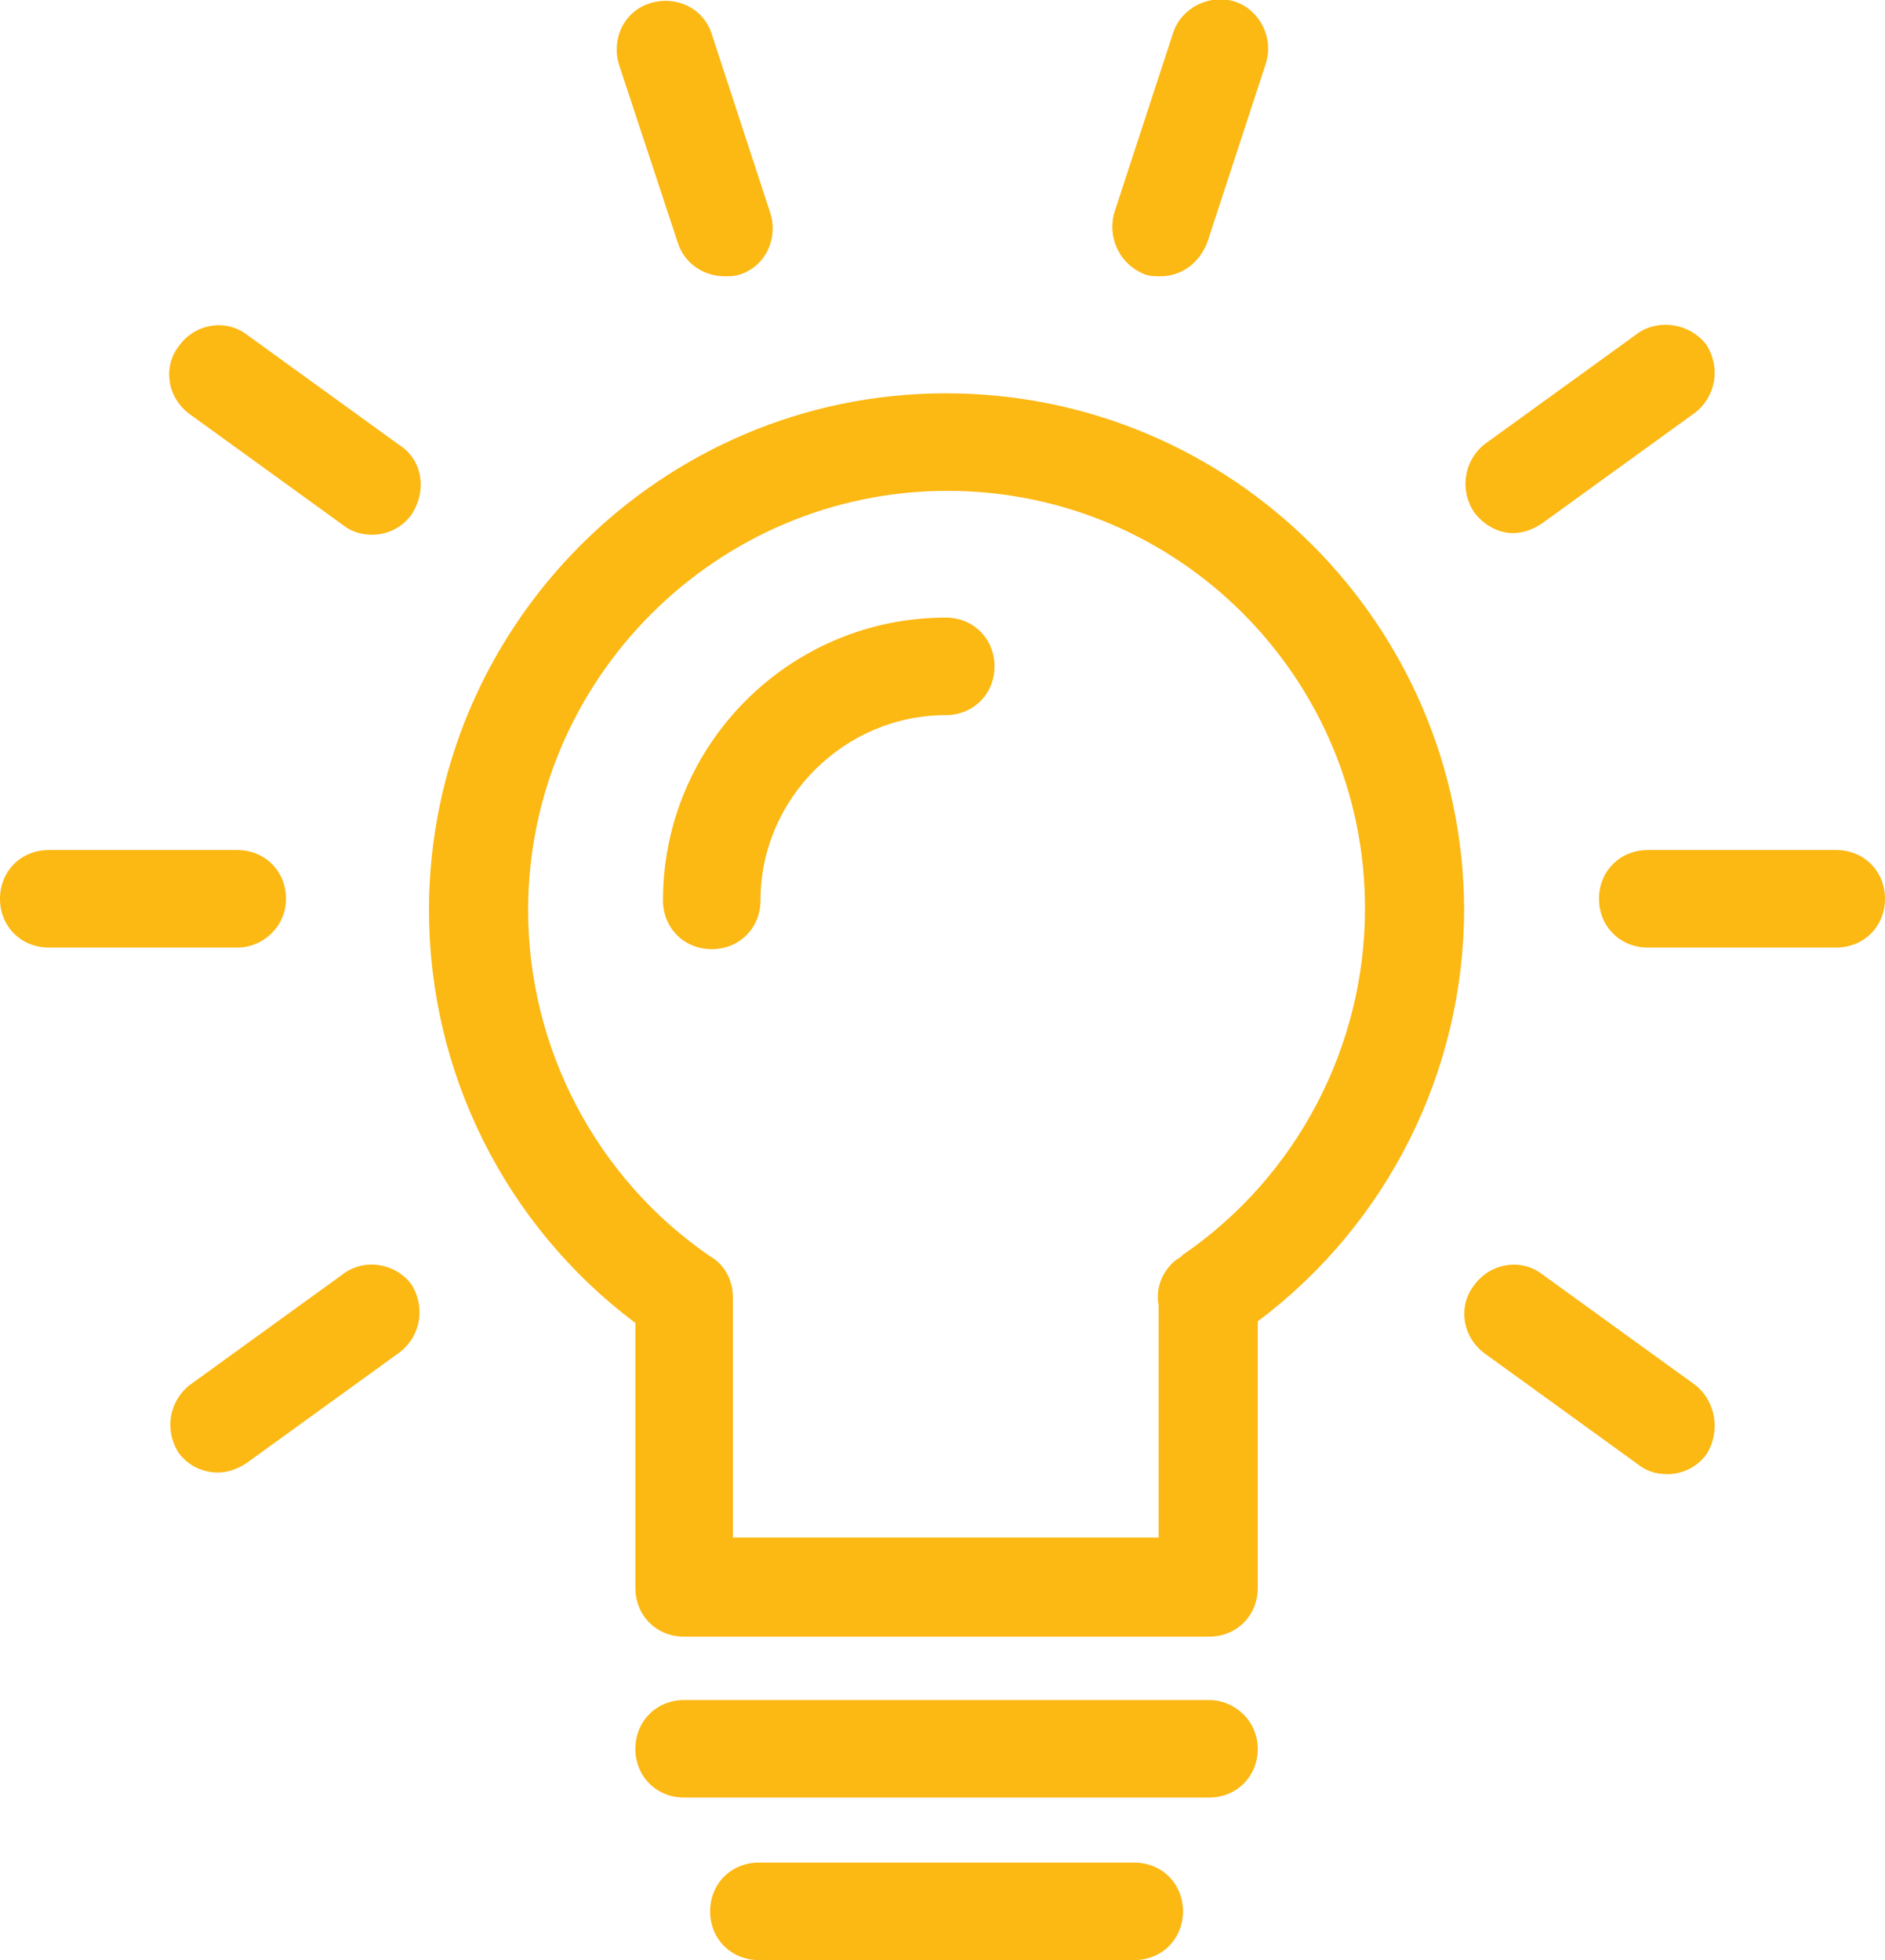 <svg xmlns="http://www.w3.org/2000/svg"  viewBox="0 0 116 120.6">
  <style>
    .st0{fill:#fcb813}
  </style>
  <path class="st0" d="M74.4 104.6H42.1c-1.7 0-3 1.3-3 3s1.3 3 3 3h32.3c1.7 0 3-1.3 3-3s-1.4-3-3-3zM69.8 114.6H46.7c-1.7 0-3 1.3-3 3s1.3 3 3 3h23.1c1.7 0 3-1.3 3-3s-1.3-3-3-3zM113 52.3h-11.6c-1.7 0-3 1.3-3 3s1.3 3 3 3H113c1.7 0 3-1.3 3-3s-1.3-3-3-3zM93.1 32.8c.6 0 1.2-.2 1.8-.6l9.4-6.8c1.3-1 1.6-2.8.7-4.2-1-1.3-2.9-1.6-4.2-.7l-9.4 6.8c-1.3 1-1.6 2.8-.7 4.2.6.8 1.5 1.3 2.4 1.3zM70.5 16.9c.3.1.6.1.9.1 1.3 0 2.4-.8 2.9-2.1l3.6-11c.5-1.6-.4-3.3-1.9-3.8-1.6-.5-3.3.4-3.8 1.9l-3.6 11c-.5 1.6.3 3.3 1.9 3.9zM41.7 14.9c.4 1.3 1.6 2.1 2.9 2.1.3 0 .6 0 .9-.1 1.6-.5 2.4-2.2 1.9-3.8l-3.6-11C43.3.5 41.6-.3 40 .2c-1.6.5-2.4 2.2-1.9 3.8l3.6 10.9zM24.6 27.4l-9.4-6.8c-1.3-1-3.2-.7-4.2.7-1 1.3-.7 3.2.7 4.2l9.4 6.8c.5.4 1.1.6 1.8.6.9 0 1.8-.4 2.4-1.2 1-1.5.7-3.4-.7-4.3zM17.6 55.3c0-1.7-1.3-3-3-3H3c-1.7 0-3 1.3-3 3s1.3 3 3 3h11.6c1.6 0 3-1.3 3-3zM21.1 78.4l-9.4 6.8c-1.3 1-1.6 2.8-.7 4.2.6.8 1.5 1.2 2.4 1.2.6 0 1.2-.2 1.8-.6l9.4-6.8c1.3-1 1.6-2.8.7-4.2-1-1.3-2.9-1.6-4.2-.6zM104.3 85.2l-9.4-6.8c-1.3-1-3.2-.7-4.2.7-1 1.3-.7 3.2.7 4.2l9.4 6.8c.5.4 1.1.6 1.8.6.9 0 1.8-.4 2.4-1.2.9-1.4.6-3.3-.7-4.3zM58.2 38c-9.6 0-17.4 7.8-17.4 17.4 0 1.7 1.3 3 3 3s3-1.3 3-3C46.8 49.1 52 44 58.2 44c1.7 0 3-1.3 3-3s-1.3-3-3-3z"/>
  <path class="st0" d="M58.2 24.2c-17.5 0-31.8 14.3-31.8 31.8 0 10 4.7 19.4 12.7 25.4v16.3c0 1.7 1.3 3 3 3h32.3c1.7 0 3-1.3 3-3V81.3c8-6 12.7-15.4 12.7-25.4-.1-17.5-14.3-31.7-31.9-31.7zm14.6 53c-.1.1-.2.2-.4.3-.9.7-1.3 1.8-1.1 2.8v14.3H45.1V79.8c0-1-.5-2-1.4-2.5-7-4.8-11.2-12.8-11.2-21.3 0-14.2 11.6-25.8 25.8-25.8C72.5 30.2 84 41.7 84 55.9c0 8.5-4.2 16.5-11.2 21.3z"/>
</svg>
